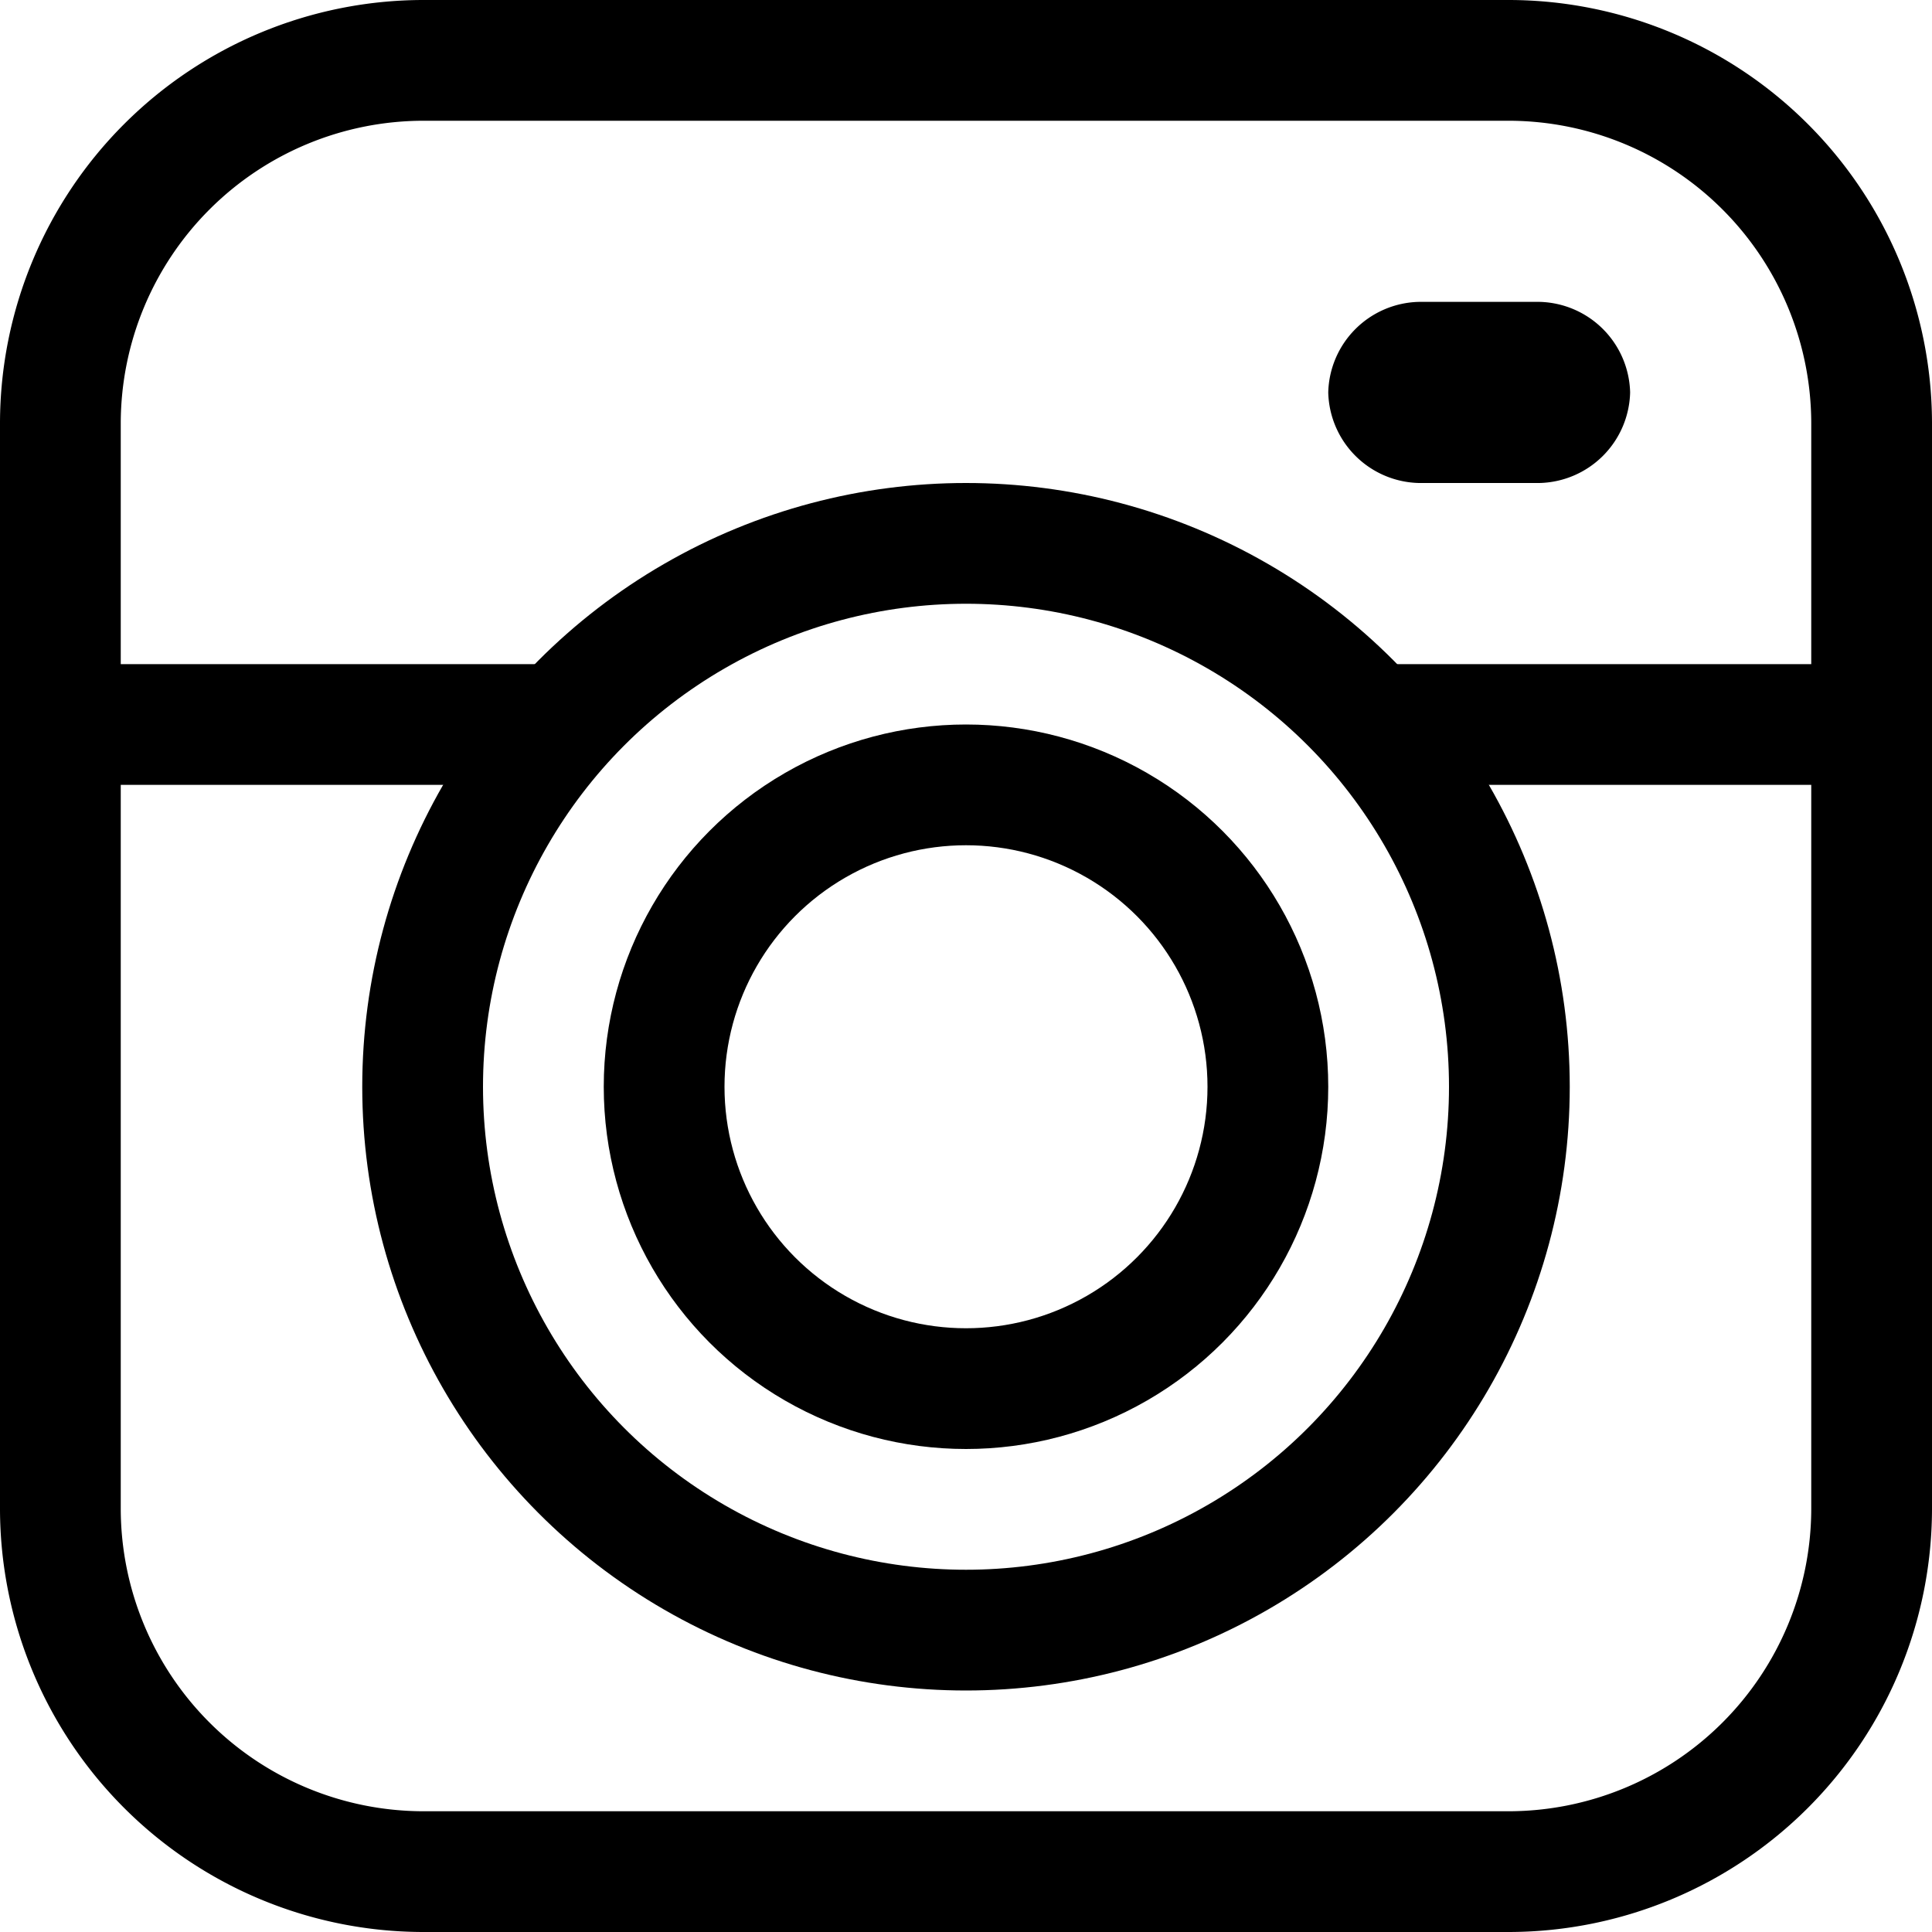 <svg xmlns="http://www.w3.org/2000/svg" width="32" height="32" viewBox="0 0 32 32">
  <g id="Gruppe_218" data-name="Gruppe 218" transform="translate(-341)">
    <path id="Pfad_20" data-name="Pfad 20" d="M342,25a6.018,6.018,0,0,0,6,6h18a6.018,6.018,0,0,0,6-6V7a6.018,6.018,0,0,0-6-6H348a6.018,6.018,0,0,0-6,6Z" fill="none" stroke="#000" stroke-linejoin="round" stroke-miterlimit="10" stroke-width="2"/>
    <circle id="Ellipse_10" data-name="Ellipse 10" cx="5" cy="5" r="5" transform="translate(352 13)" fill="none" stroke="#000" stroke-linejoin="round" stroke-miterlimit="10" stroke-width="2"/>
    <circle id="Ellipse_11" data-name="Ellipse 11" cx="9" cy="9" r="9" transform="translate(348 9)" fill="none" stroke="#000" stroke-linejoin="round" stroke-miterlimit="10" stroke-width="2"/>
    <line id="Linie_5" data-name="Linie 5" x2="8" transform="translate(342 12)" fill="none" stroke="#000" stroke-linejoin="round" stroke-miterlimit="10" stroke-width="2"/>
    <line id="Linie_6" data-name="Linie 6" x2="8" transform="translate(364 12)" fill="none" stroke="#000" stroke-linejoin="round" stroke-miterlimit="10" stroke-width="2"/>
    <path id="Pfad_21" data-name="Pfad 21" d="M366.5,8h-2A1.538,1.538,0,0,1,363,6.5h0A1.538,1.538,0,0,1,364.5,5h2A1.538,1.538,0,0,1,368,6.5h0A1.538,1.538,0,0,1,366.5,8Z"/>
  </g>
</svg>
